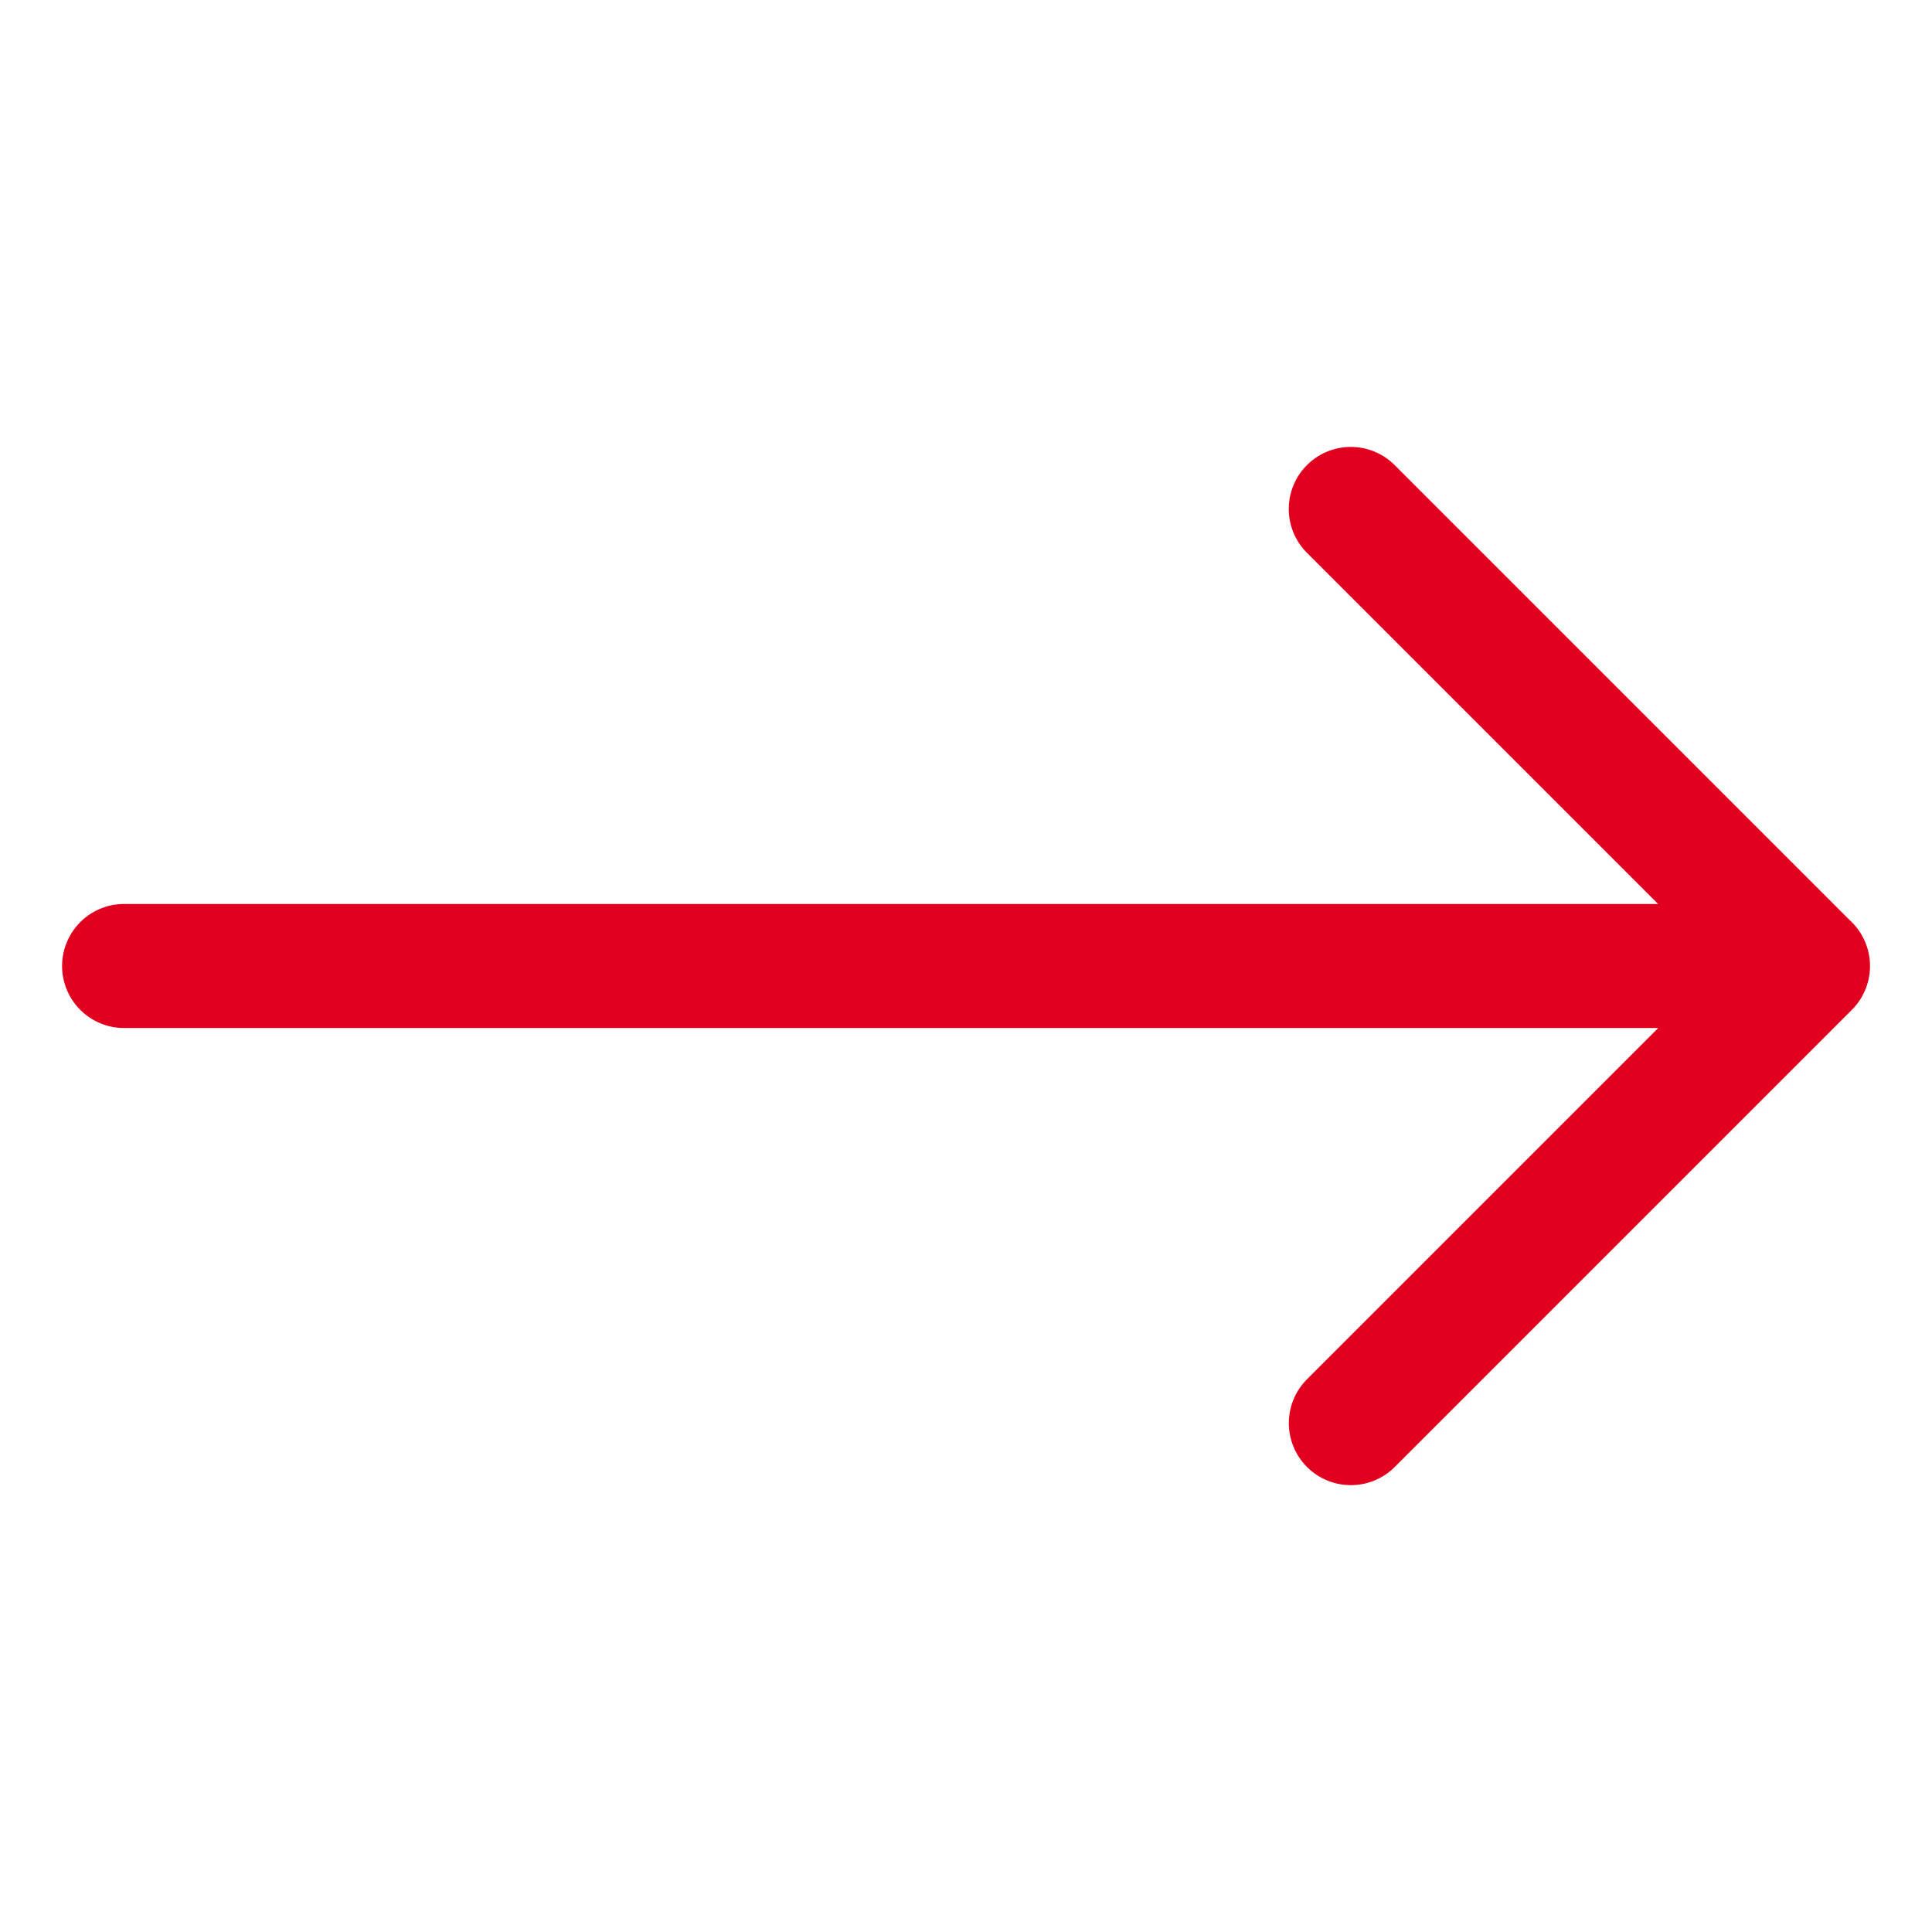 <svg xmlns="http://www.w3.org/2000/svg" width="23.356" height="23.355" viewBox="0 0 23.356 23.355">
  <path id="Icon_iconamoon-arrow-bottom-right-1-thin" data-name="Icon iconamoon-arrow-bottom-right-1-thin" d="M15.973,8.159v7.815m0,0H8.159m7.815,0L1.58,1.58" transform="translate(-0.734 11.678) rotate(-45)" fill="none" stroke="#e1011f" stroke-linecap="round" stroke-linejoin="round" stroke-width="1.5"/>
</svg>
